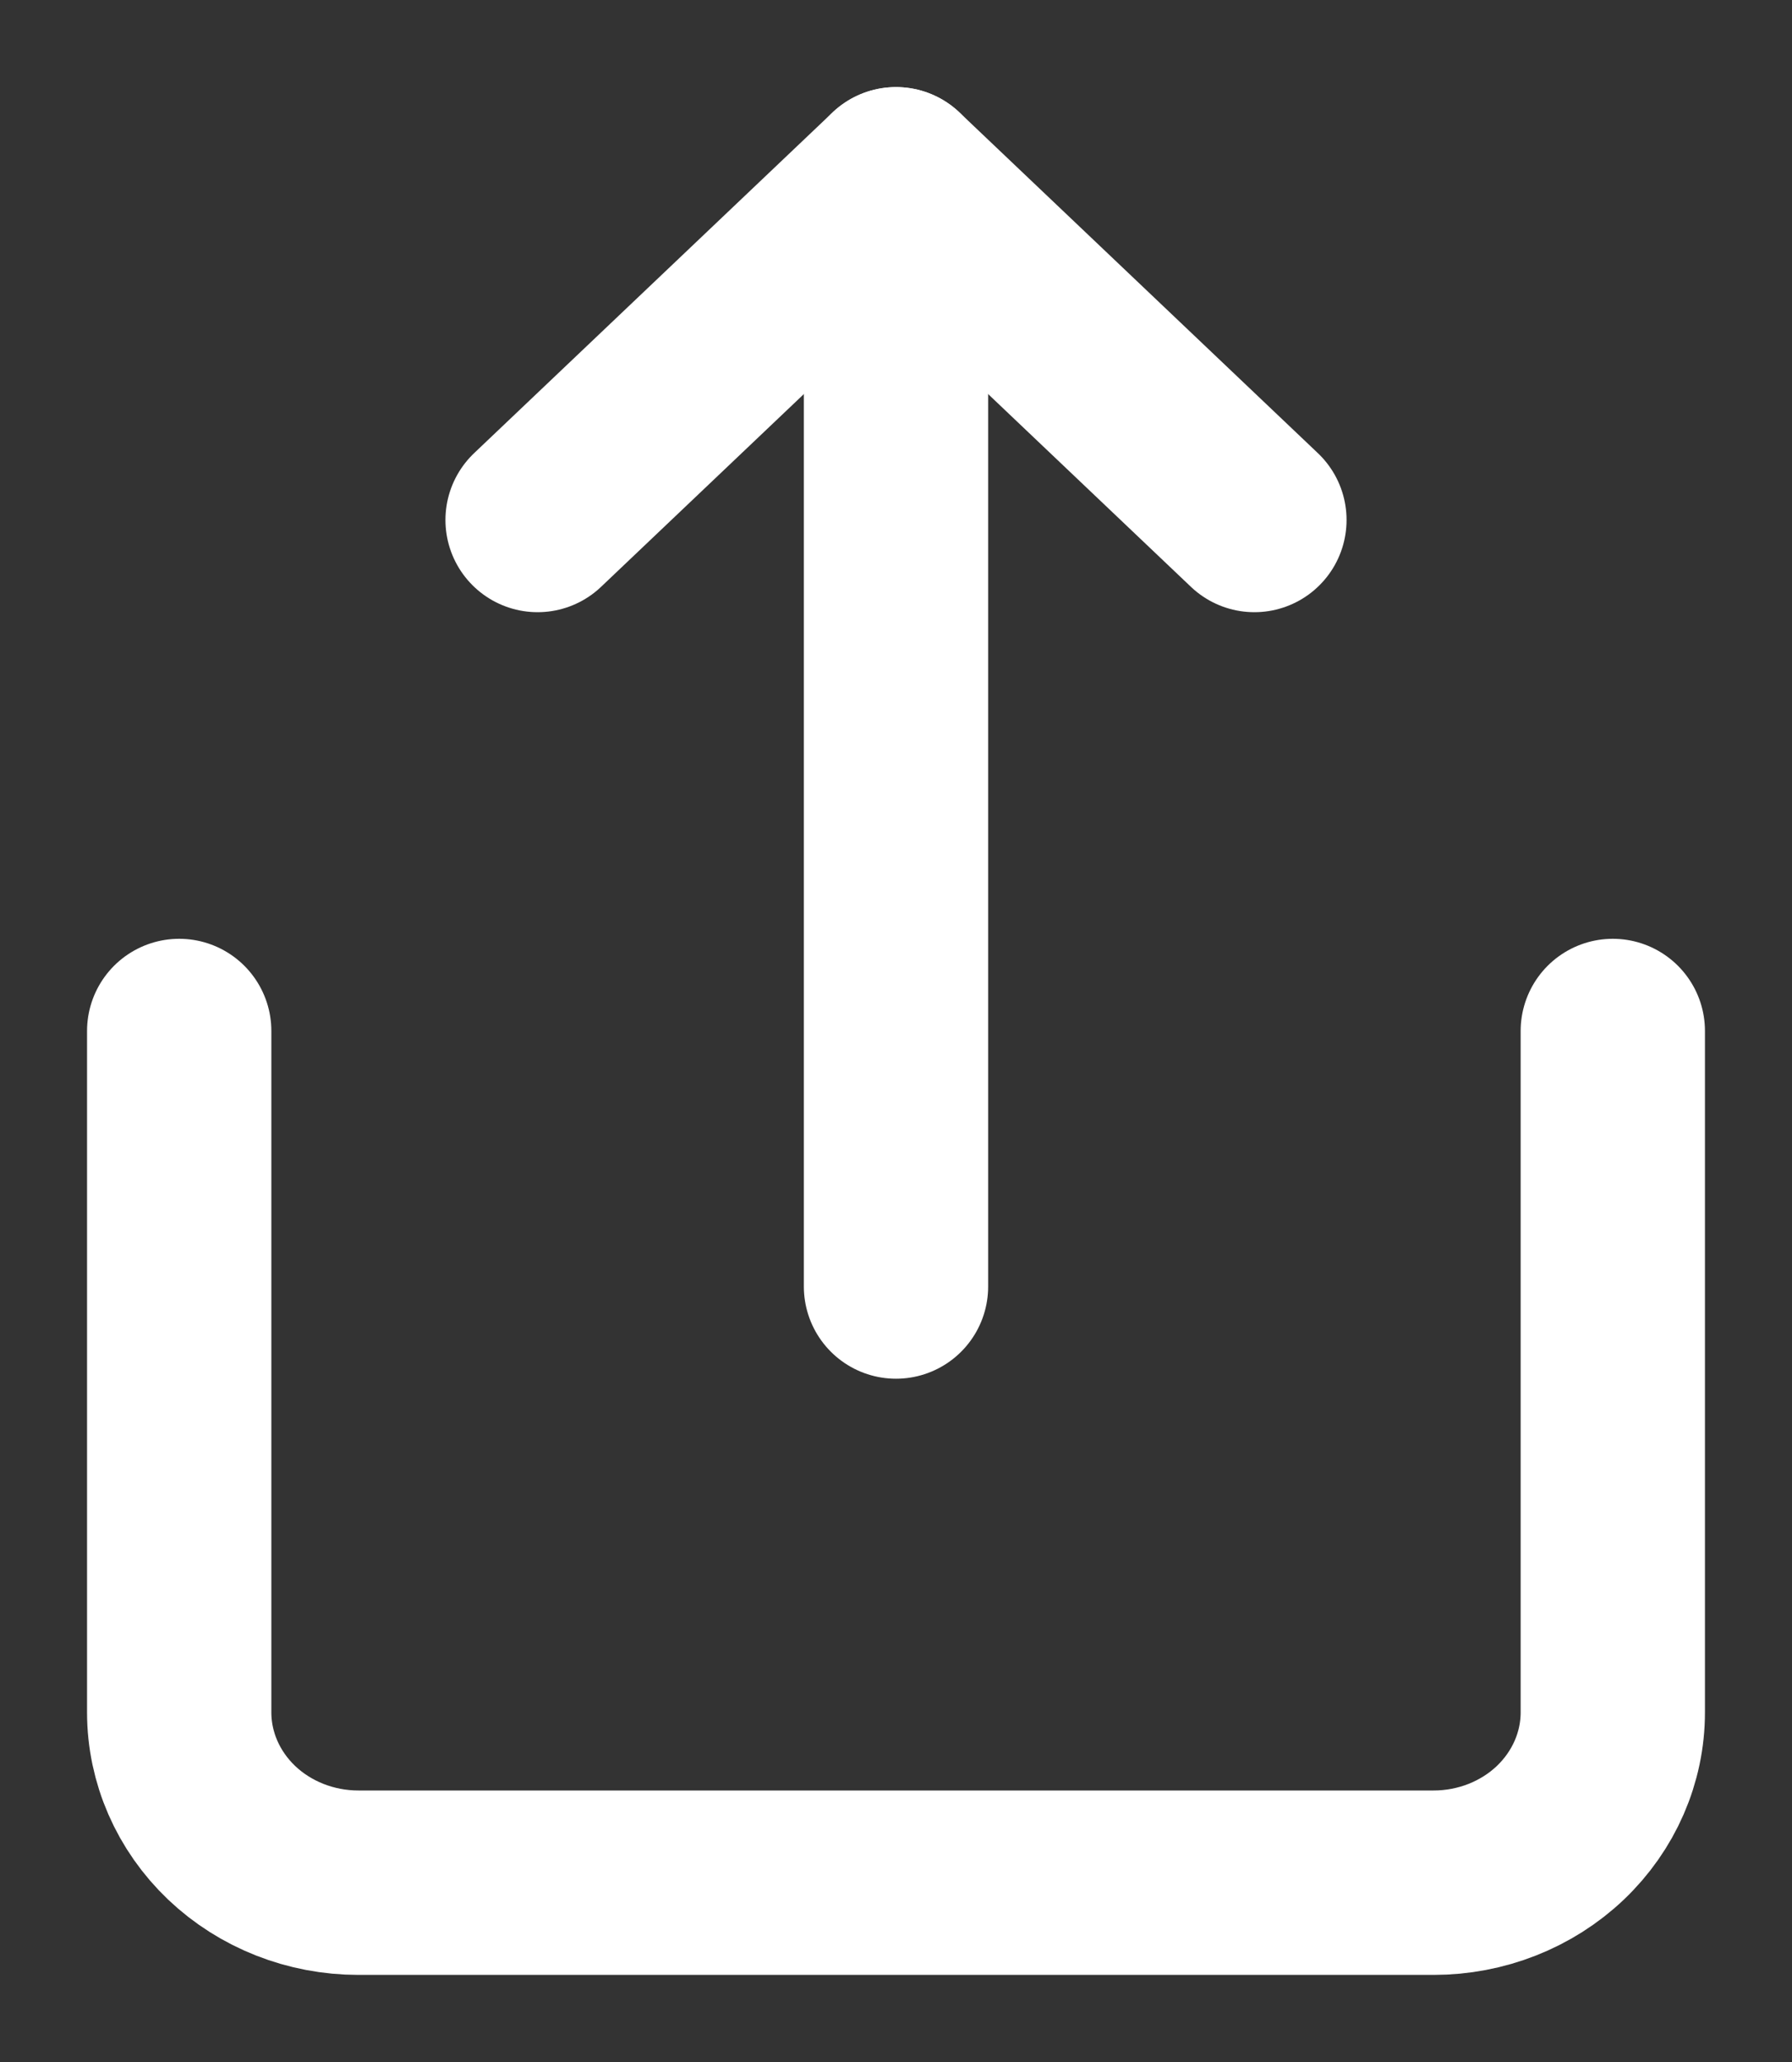 <svg width="20" height="23" viewBox="0 0 20 23" fill="none" xmlns="http://www.w3.org/2000/svg">
<rect x="0" y="0" width="20" height="23" fill="#333333" stroke="none"/>
<path d="M2 11.5V19.1C2 19.604 2.211 20.087 2.586 20.444C2.961 20.8 3.47 21 4 21H16C16.53 21 17.039 20.8 17.414 20.444C17.789 20.087 18 19.604 18 19.1V11.5" stroke="white" stroke-width="2.057" stroke-linecap="round" stroke-linejoin="round"/>
<path d="M14 5.8L10 2L6 5.8" stroke="white" stroke-width="2.057" stroke-linecap="round" stroke-linejoin="round"/>
<path d="M10 2V14.35" stroke="white" stroke-width="2.057" stroke-linecap="round" stroke-linejoin="round"/>
</svg>
